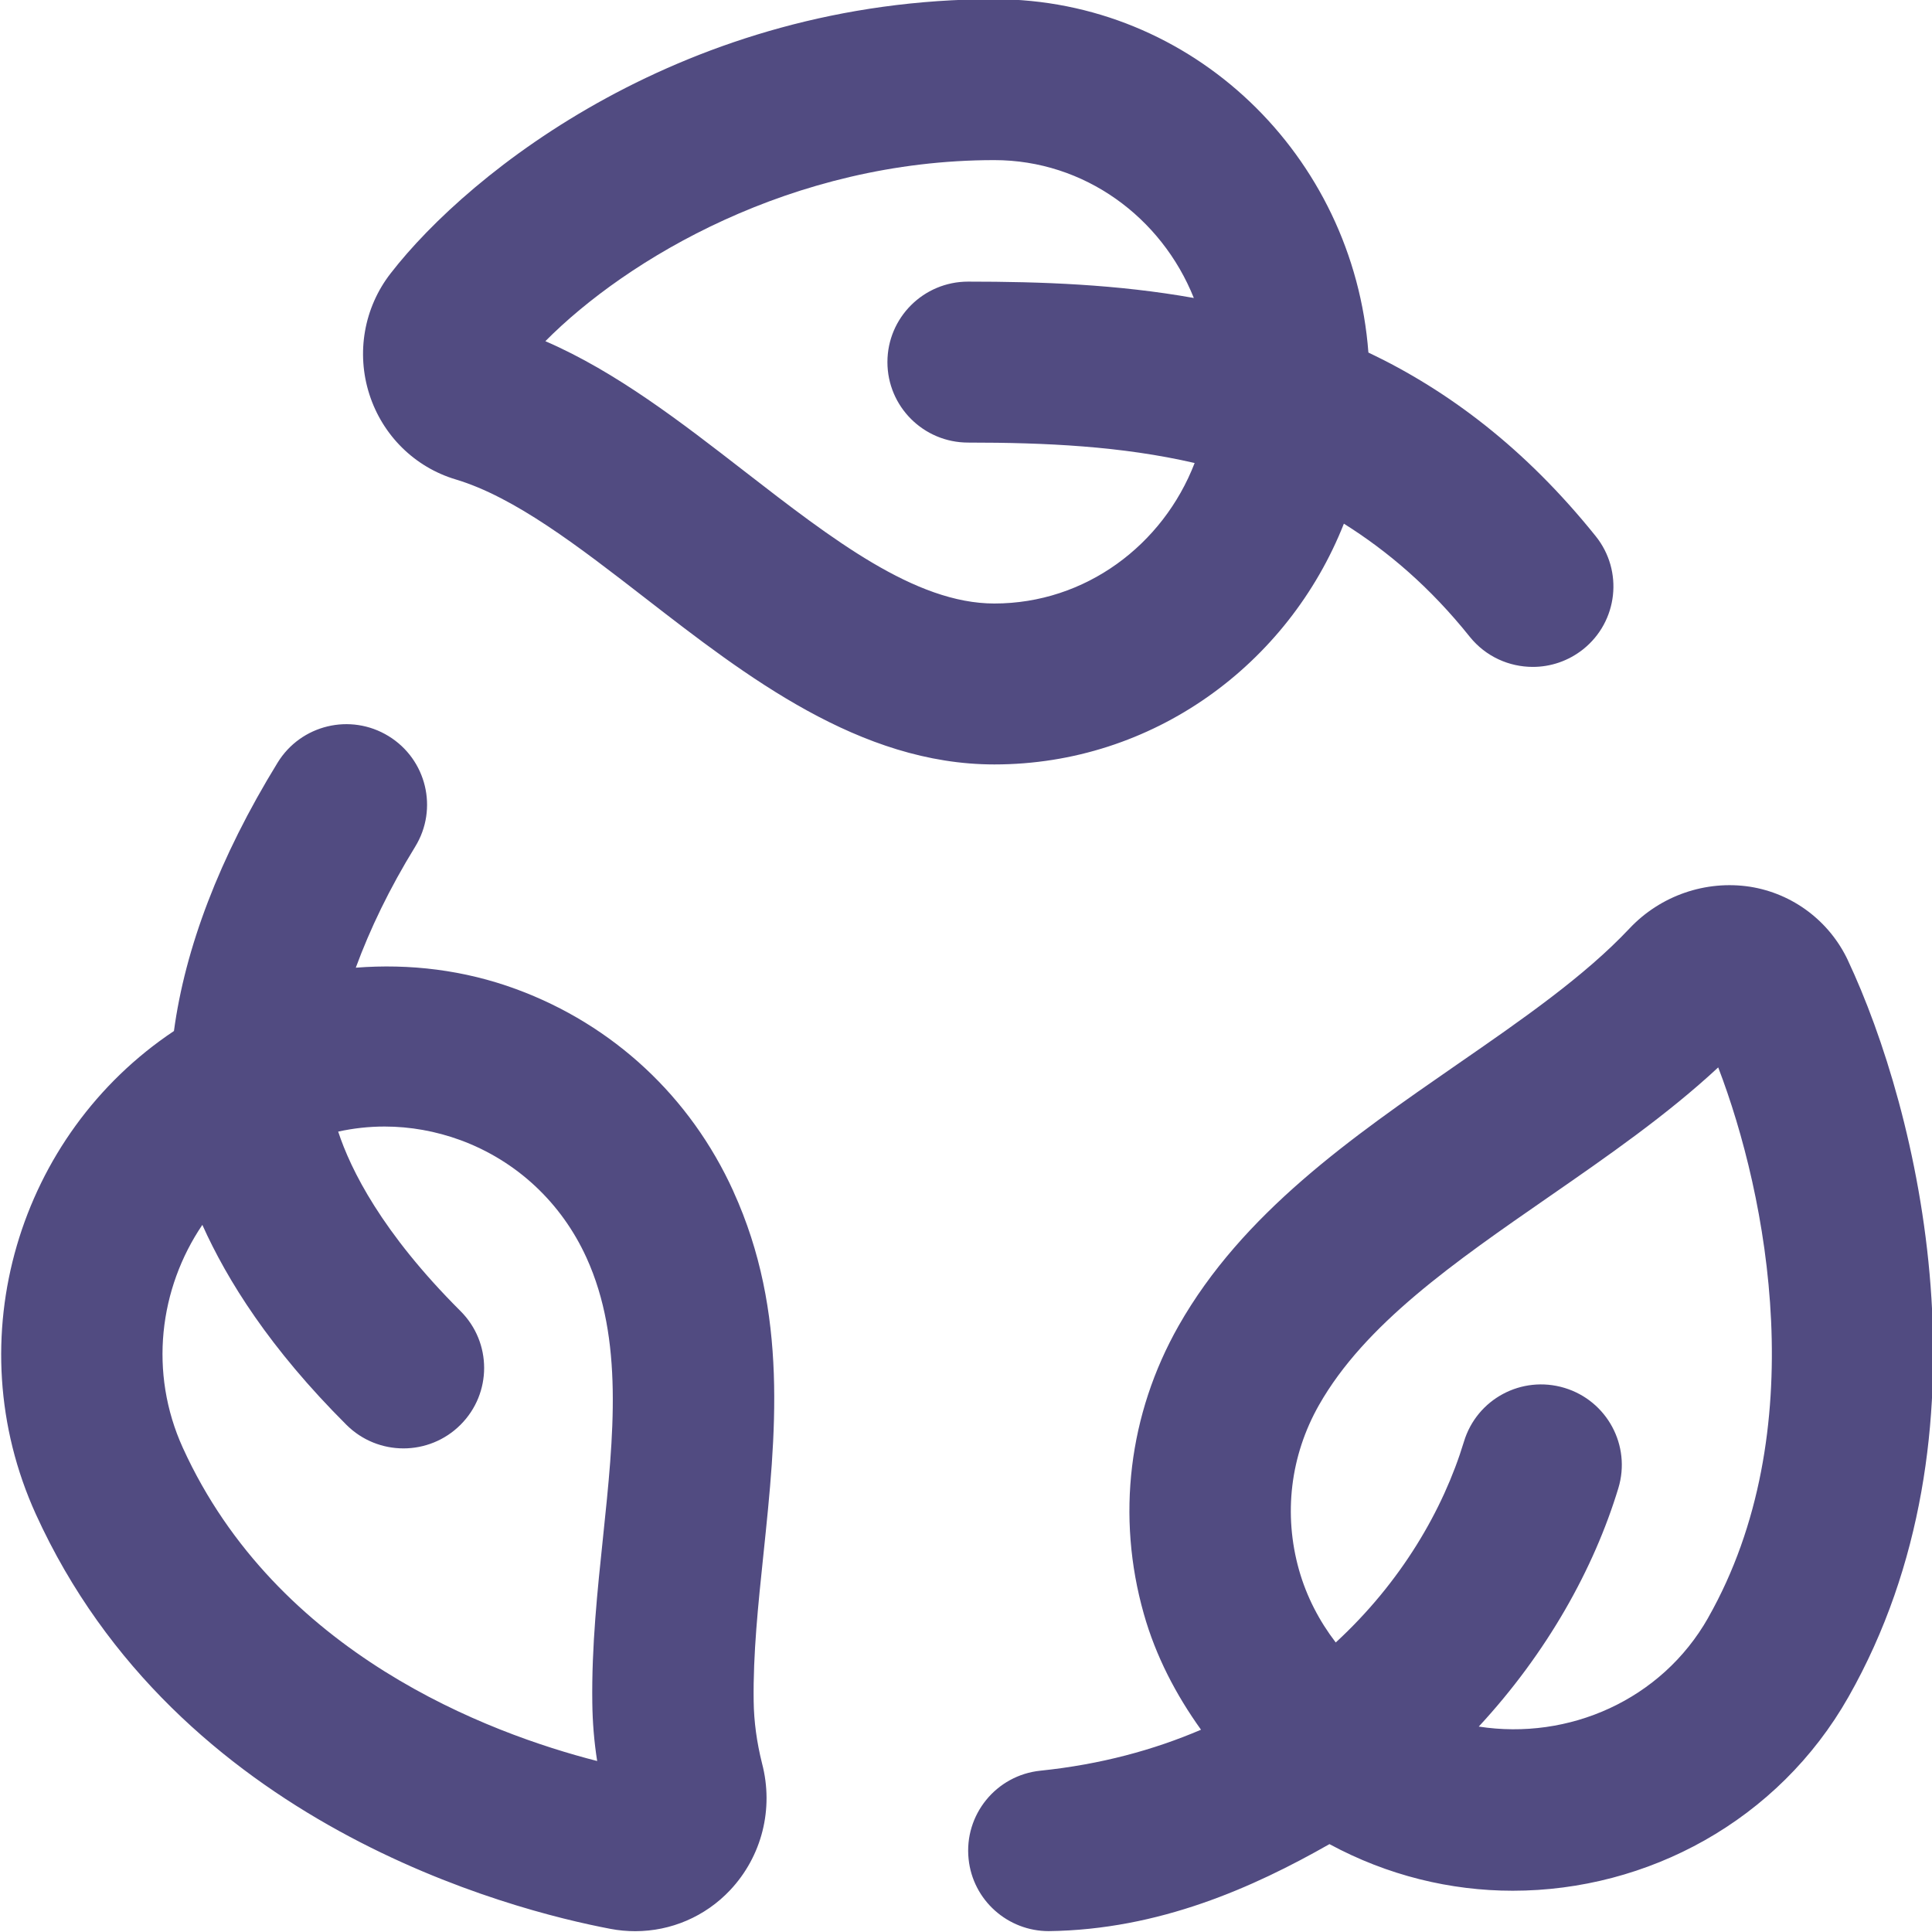 <svg width="64" height="64" viewBox="0 0 64 64" fill="none" xmlns="http://www.w3.org/2000/svg">
<g clip-path="url(#clip0_316_2190)">
<path d="M15.094 15.881C17.053 16.468 19.159 18.096 21.385 19.821C24.712 22.399 28.48 25.323 32.938 25.323C38.19 25.323 42.674 22.012 44.518 17.347C45.974 18.262 47.375 19.453 48.687 21.093C49.216 21.751 49.991 22.092 50.777 22.092C51.362 22.092 51.95 21.9 52.444 21.508C53.596 20.589 53.783 18.912 52.861 17.763C50.52 14.847 47.968 12.933 45.33 11.678C44.836 5.147 39.502 -0.027 32.938 -0.027C22.716 -0.027 15.556 5.68 12.943 9.052C12.058 10.188 11.794 11.691 12.237 13.066C12.673 14.423 13.739 15.476 15.094 15.881ZM32.938 5.304C35.923 5.304 38.478 7.197 39.547 9.871C37.006 9.417 34.475 9.329 32.07 9.329C30.592 9.329 29.397 10.524 29.397 11.995C29.397 13.466 30.592 14.661 32.07 14.661C34.635 14.661 37.153 14.778 39.574 15.338C38.526 18.056 35.953 19.992 32.938 19.992C30.316 19.992 27.569 17.864 24.662 15.612C22.569 13.989 20.412 12.318 18.066 11.302C20.752 8.591 26.23 5.304 32.938 5.304ZM24.293 39.461C22.868 36.326 20.313 33.951 17.104 32.768C15.375 32.131 13.571 31.917 11.786 32.056C12.256 30.776 12.9 29.436 13.752 28.05C14.525 26.794 14.129 25.155 12.871 24.384C11.609 23.611 9.966 24.009 9.196 25.264C7.256 28.42 6.131 31.422 5.762 34.154C0.625 37.579 -1.456 44.349 1.189 50.163C5.869 60.447 16.943 63.275 20.223 63.896C20.498 63.949 20.77 63.973 21.043 63.973C22.224 63.973 23.36 63.491 24.186 62.614C25.241 61.492 25.637 59.916 25.244 58.416C25.07 57.723 24.974 57.03 24.966 56.347C24.945 54.788 25.113 53.175 25.292 51.469C25.701 47.545 26.126 43.486 24.293 39.464V39.461ZM19.977 50.915C19.79 52.698 19.595 54.543 19.621 56.411C19.629 57.048 19.68 57.691 19.782 58.336C16.198 57.419 9.169 54.798 6.056 47.959C4.923 45.466 5.275 42.684 6.703 40.575C7.528 42.412 8.939 44.669 11.476 47.199C11.997 47.719 12.681 47.98 13.365 47.98C14.049 47.98 14.733 47.719 15.254 47.199C16.299 46.157 16.299 44.472 15.254 43.43C12.641 40.823 11.612 38.733 11.203 37.486C11.711 37.374 12.224 37.318 12.74 37.318C13.587 37.318 14.437 37.47 15.252 37.768C17.112 38.453 18.598 39.839 19.429 41.665C20.661 44.373 20.329 47.551 19.977 50.915ZM61.215 31.813C60.601 30.51 59.388 29.598 57.971 29.374C56.509 29.151 55.007 29.662 53.973 30.763C52.487 32.341 50.443 33.759 48.275 35.257C44.777 37.678 41.164 40.181 39.042 43.92C37.385 46.844 36.976 50.232 37.89 53.46C38.288 54.868 38.956 56.142 39.785 57.299C38.224 57.968 36.46 58.45 34.467 58.656C32.997 58.807 31.933 60.119 32.086 61.582C32.227 62.952 33.387 63.971 34.739 63.971C38.401 63.925 41.519 62.523 44.04 61.089C45.969 62.131 48.051 62.633 50.111 62.633C54.572 62.633 58.907 60.316 61.234 56.211C66.181 47.495 63.546 36.774 61.213 31.811L61.215 31.813ZM56.587 53.588C55.039 56.321 51.958 57.656 48.986 57.195C51.252 54.748 52.803 51.96 53.61 49.297C54.037 47.889 53.238 46.402 51.824 45.975C50.405 45.549 48.922 46.346 48.495 47.756C47.808 50.022 46.405 52.423 44.248 54.409C43.703 53.698 43.283 52.893 43.032 52.008C42.511 50.16 42.743 48.22 43.692 46.546C45.213 43.864 48.182 41.812 51.322 39.637C53.246 38.304 55.224 36.934 56.918 35.359C58.546 39.605 60.074 47.439 56.584 53.591L56.587 53.588Z" fill="#514B81"/>
</g>
<defs>
<clipPath id="clip0_316_2190">
<rect width="64" height="64" fill="white"/>
</clipPath>
</defs>
</svg>
